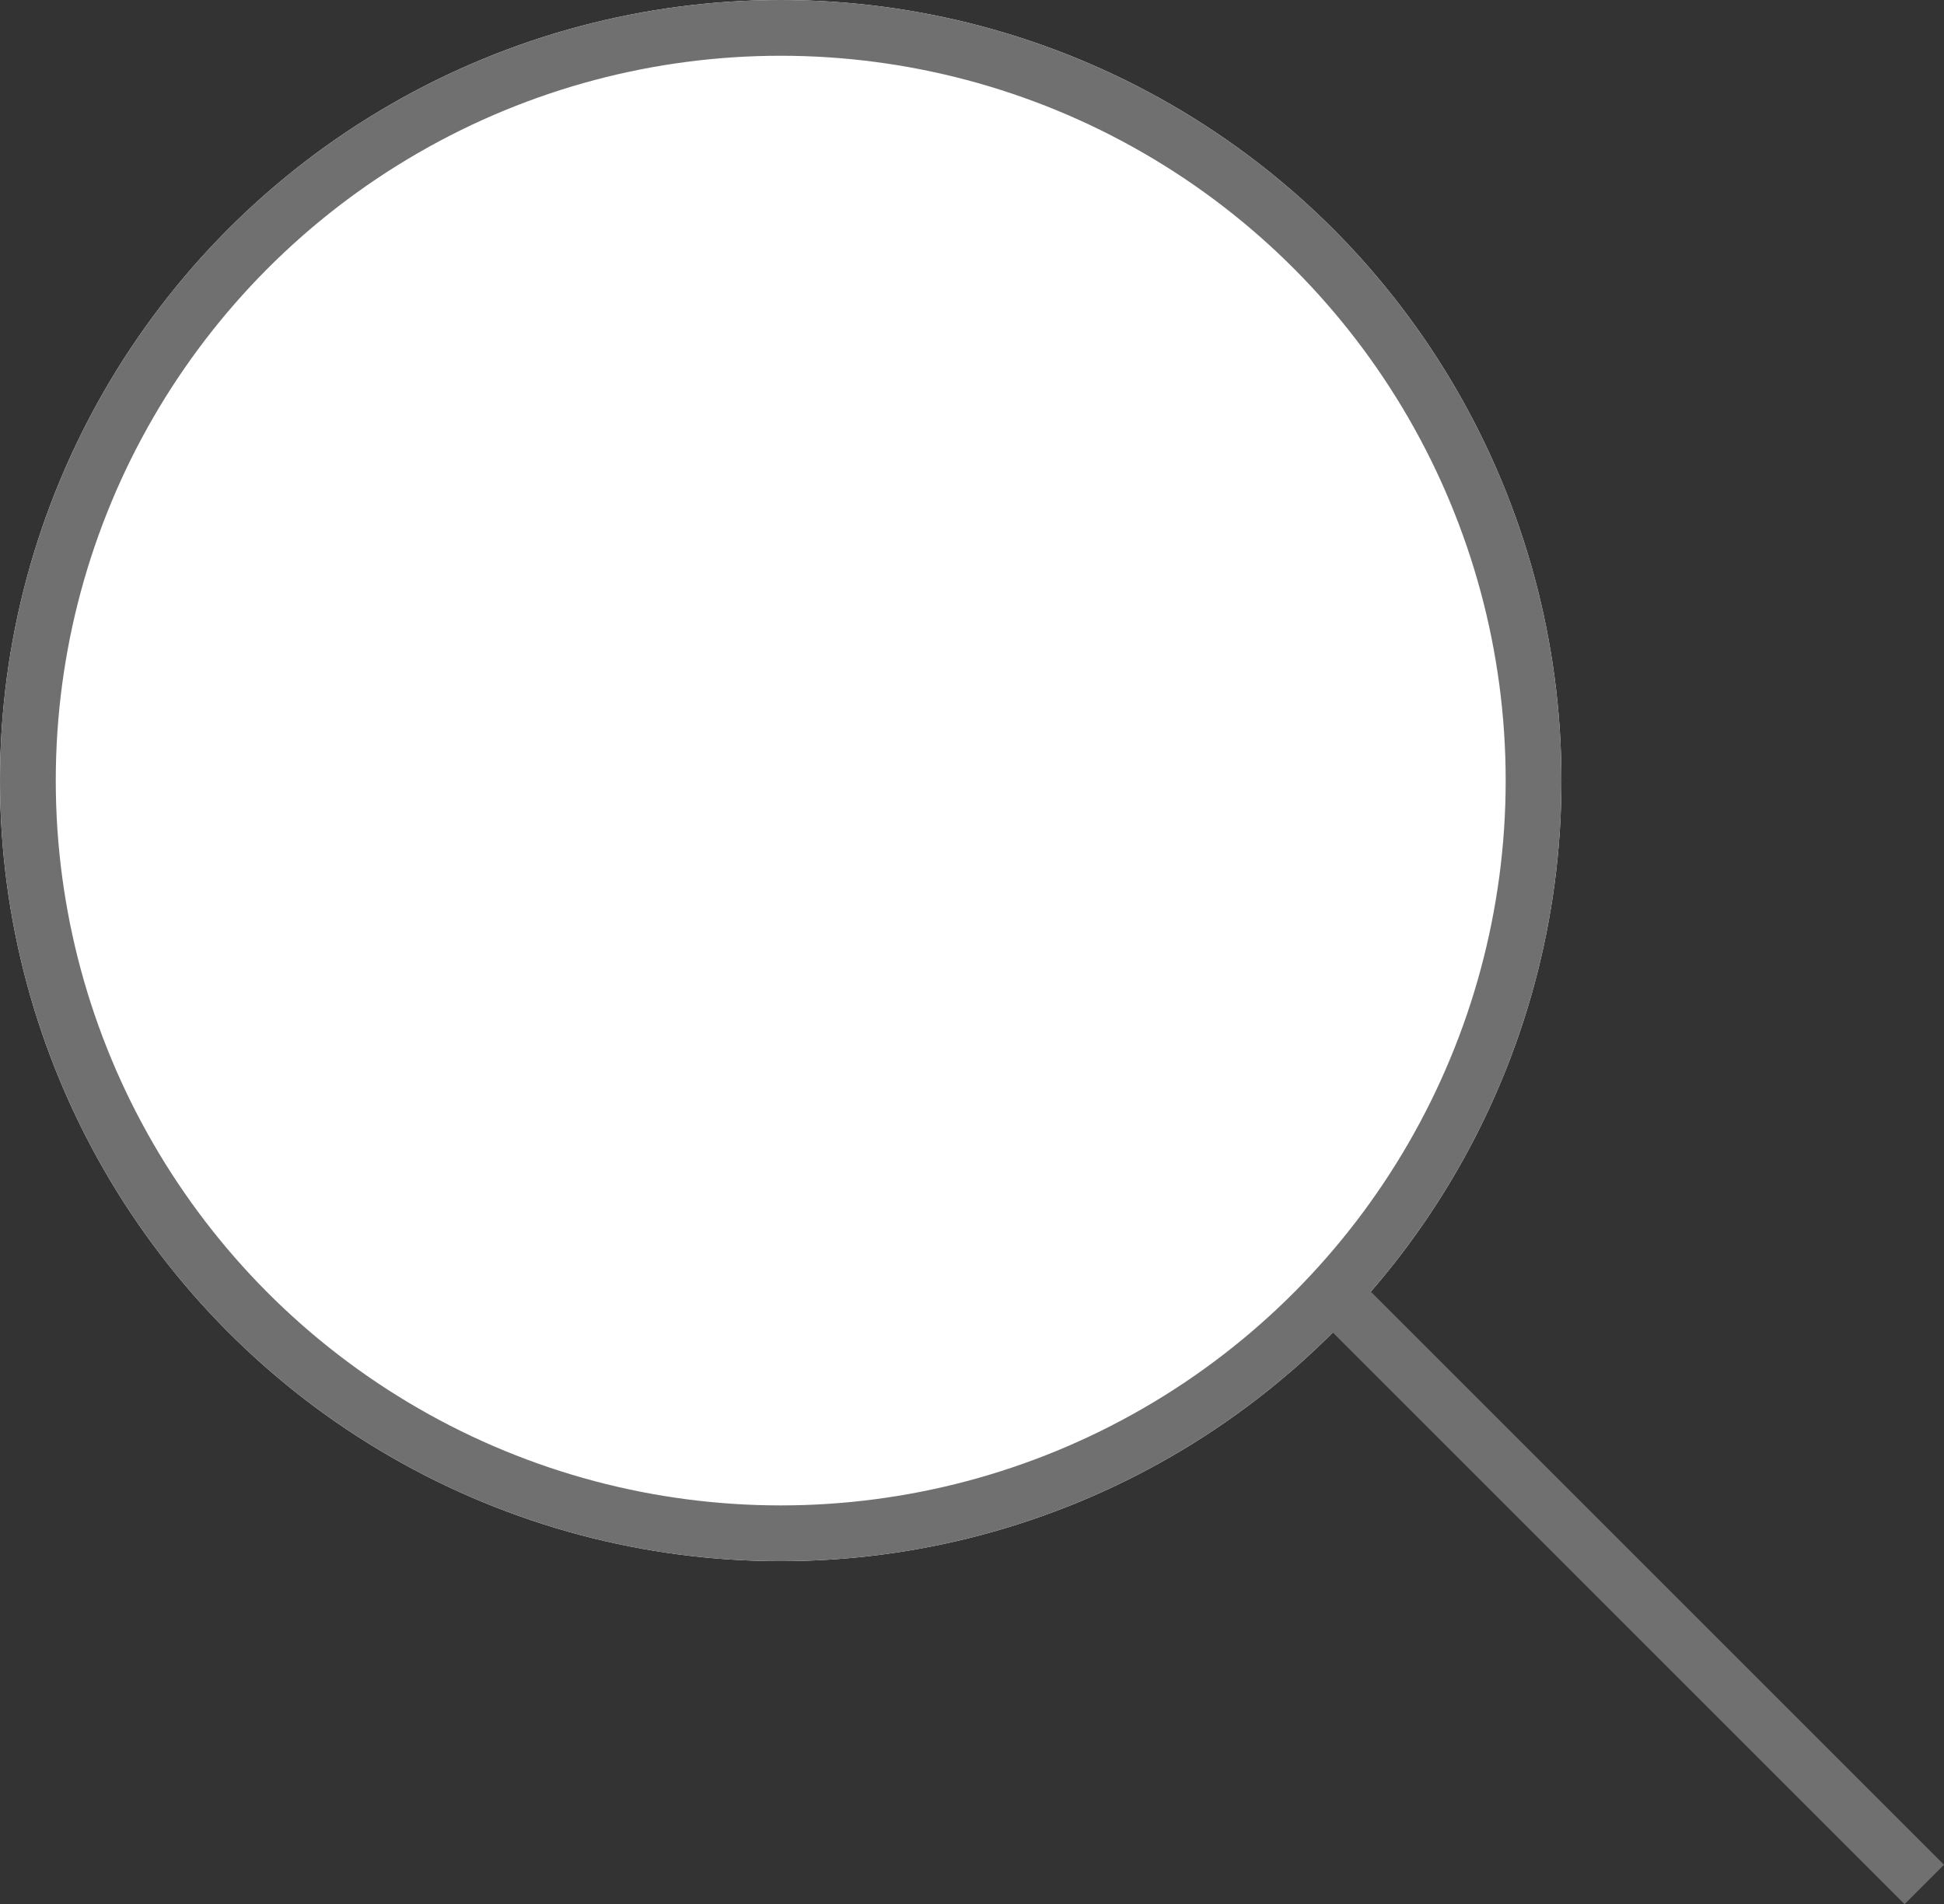 <svg xmlns="http://www.w3.org/2000/svg" width="34.86" height="34.152" viewBox="0 0 34.86 34.152">
  <rect x="0" y="0" width="34.86" height="34.152" fill="#333333" stroke="none"/>
  <g id="그룹_444" data-name="그룹 444" transform="translate(-74.873 -546.123)">
    <g id="타원_52" data-name="타원 52" transform="translate(74.873 546.123)" fill="#fff" stroke="#707070" stroke-width="1">
      <circle cx="14" cy="14" r="14" stroke="none"/>
      <circle cx="14" cy="14" r="13.5" fill="none"/>
    </g>
    <line id="선_87" data-name="선 87" y2="15" transform="translate(98.773 569.315) rotate(-45)" fill="none" stroke="#707070" stroke-width="1"/>
  </g>
</svg>
